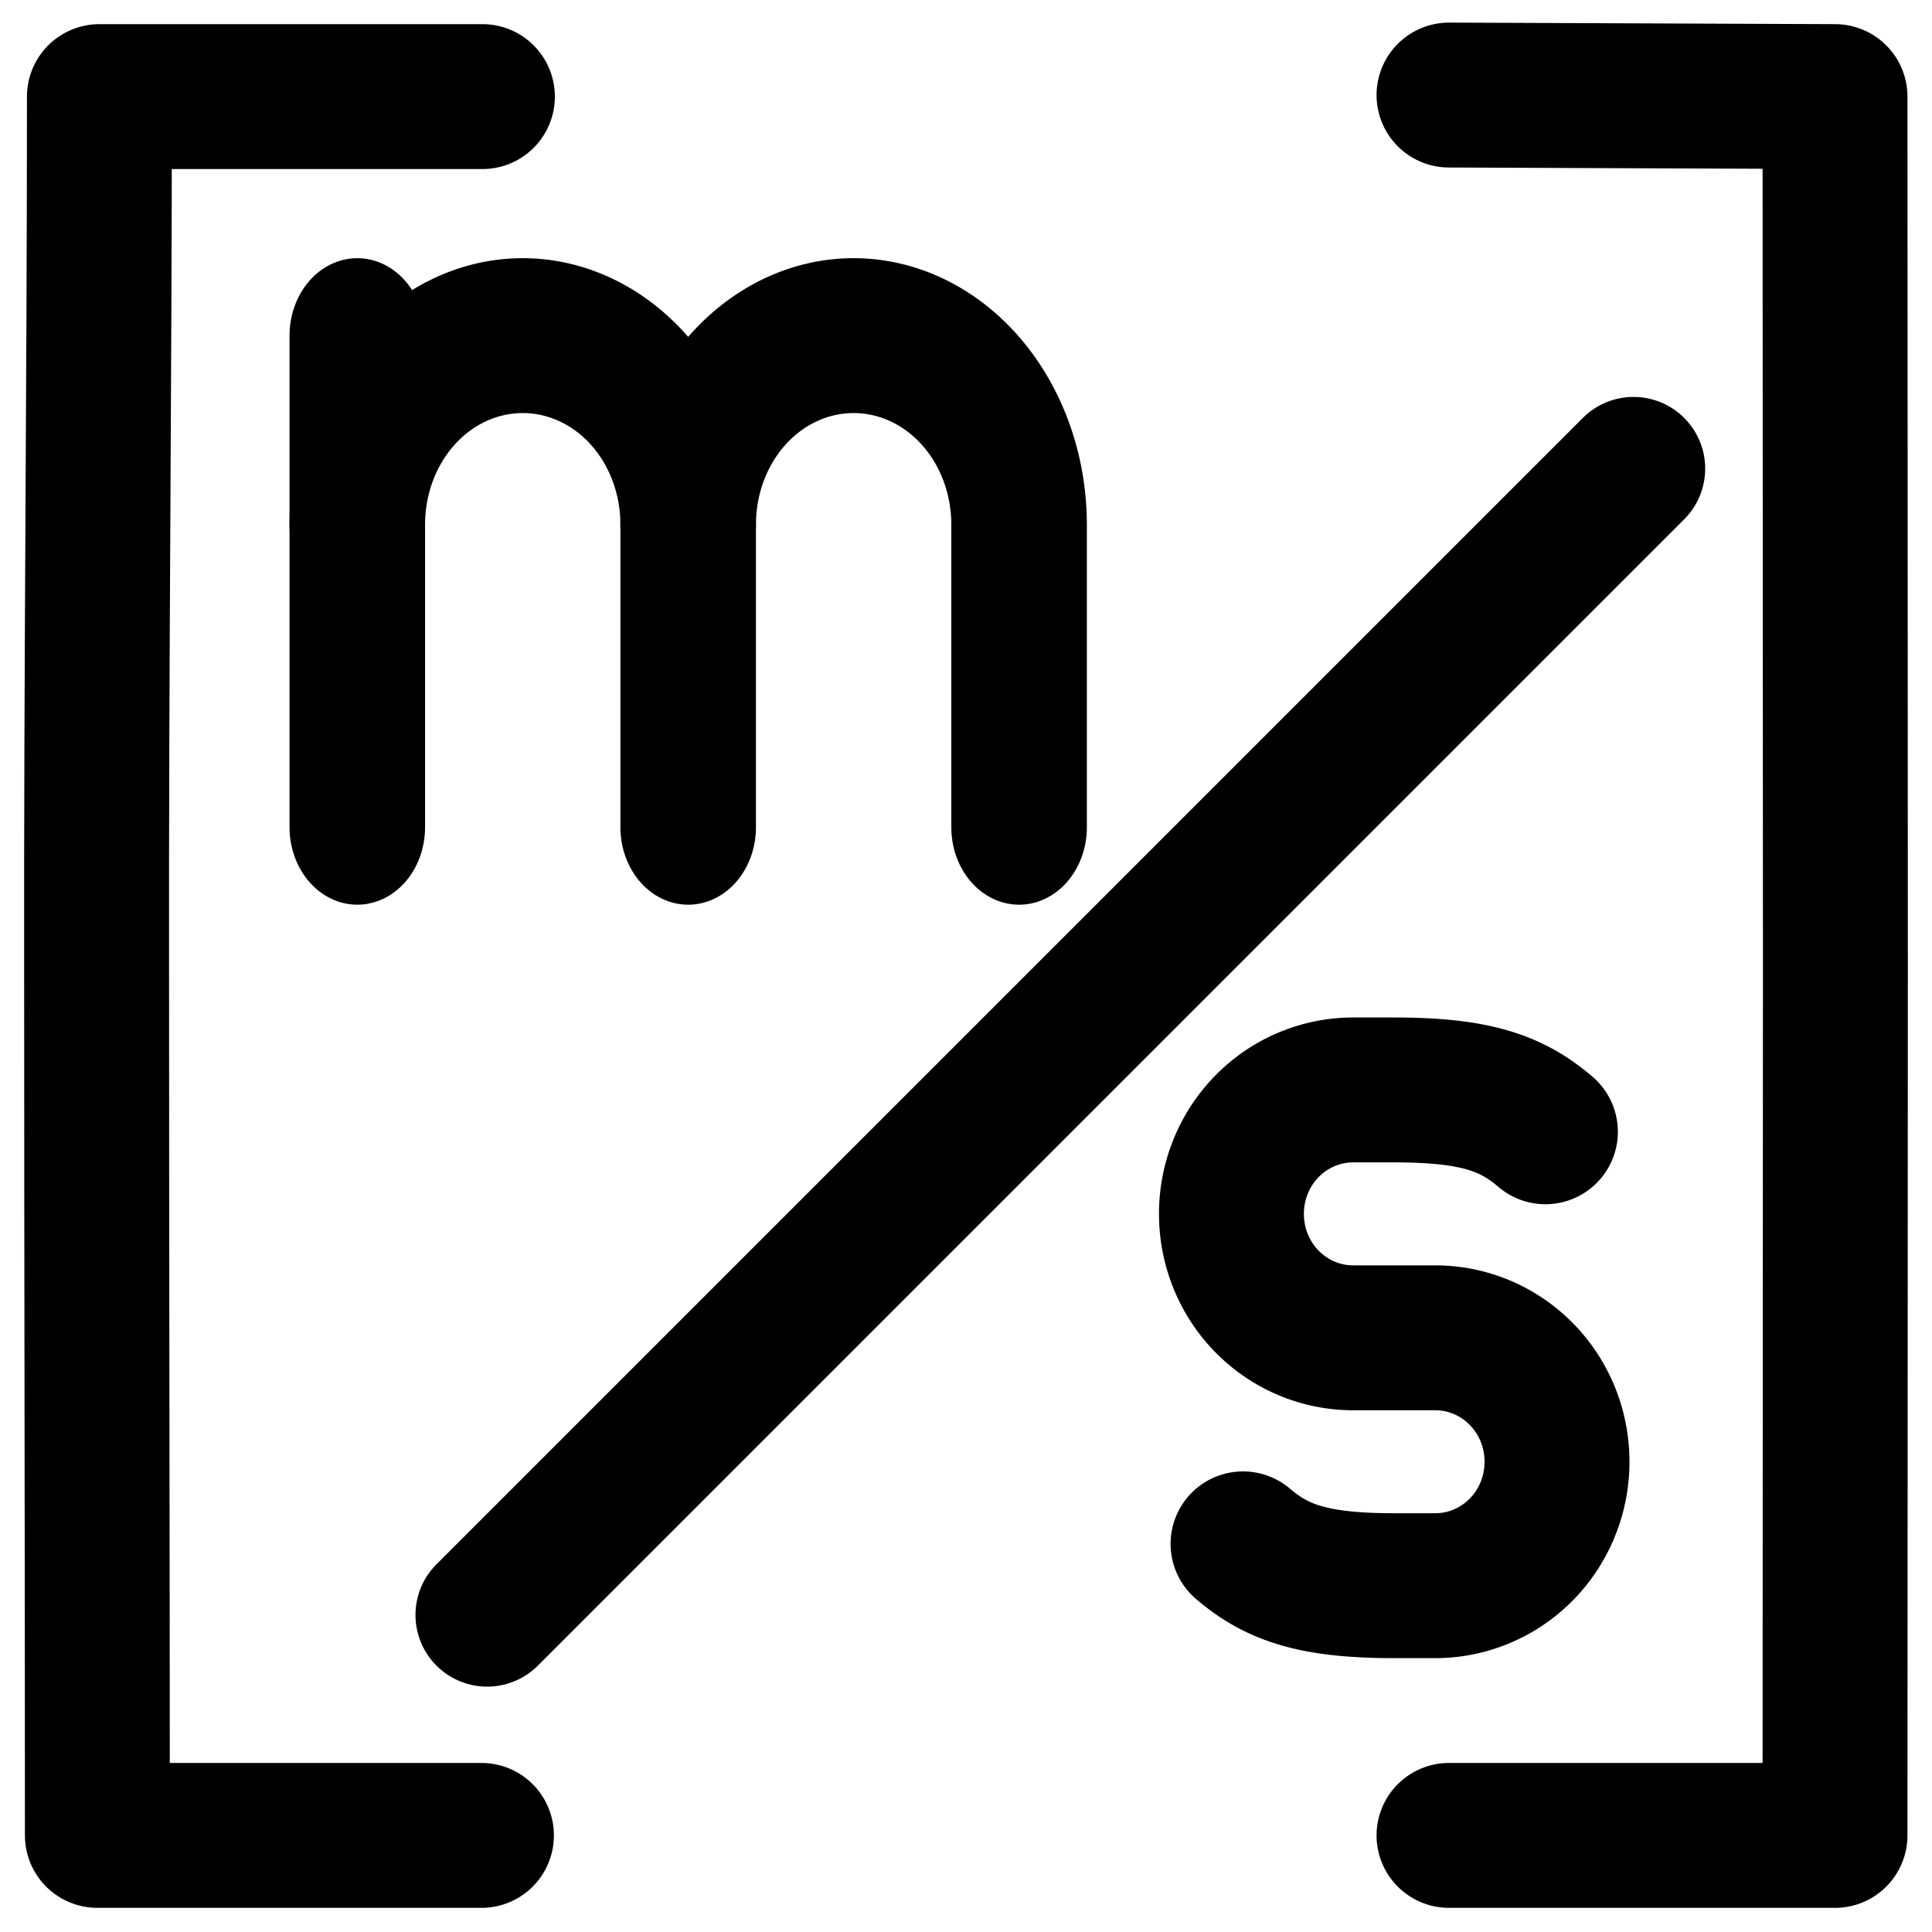 <?xml version="1.0" encoding="UTF-8" standalone="no"?>
<svg
   fill="none"
   viewBox="2 2 20 20"
   stroke-width="1.5"
   stroke="currentColor"
   class="w-6 h-6"
   version="1.1"
   id="svg1"
   width="576"
   height="576"
   xmlns="http://www.w3.org/2000/svg"
   xmlns:svg="http://www.w3.org/2000/svg">
  <defs
     id="defs1" />
  <path
     stroke-linecap="round"
     stroke-linejoin="round"
     d="M 6.994,3 H 3.029 c 0,1.487 -0.008,2.966 -0.016,4.459 C 3.005,8.951 2.998,10.458 3,12 c 0,3.183 0.008,6.075 0.008,9 H 6.984 M 17,2.984 20.996,3 c 0,2.908 0.004,5.817 0.004,9 0,3.183 -0.004,6.107 -0.004,9 H 17"
     id="path2" />
  <g
     id="g1"
     transform="matrix(0.308,0,0,0.352,1.732,-0.429)"
     style="stroke-width:4.555;stroke-dasharray:none">
    <path
       class="a"
       d="M 12.879,22.332 A 5.561,5.561 0 0 1 18.44,16.771 v 0 A 5.56,5.56 0 0 1 24,22.332 v 8.897"
       id="path2-5"
       style="fill:none;stroke:#000000;stroke-width:4.555;stroke-linecap:round;stroke-linejoin:round;stroke-dasharray:none" />
    <line
       class="a"
       x1="12.879"
       y1="16.771"
       x2="12.879"
       y2="31.229"
       id="line2"
       style="fill:none;stroke:#000000;stroke-width:4.555;stroke-linecap:round;stroke-linejoin:round;stroke-dasharray:none" />
    <path
       class="a"
       d="m 24,22.332 a 5.56,5.56 0 0 1 5.561,-5.561 v 0 a 5.561,5.561 0 0 1 5.561,5.561 v 8.897"
       id="path3"
       style="fill:none;stroke:#000000;stroke-width:4.555;stroke-linecap:round;stroke-linejoin:round;stroke-dasharray:none" />
  </g>
  <path
     class="a"
     d="m 14.868,17.982 c 0.348,0.297 0.723,0.433 1.565,0.433 h 0.427 a 1.26,1.281 0 0 0 1.258,-1.283 v 0 A 1.26,1.281 0 0 0 16.86,15.849 h -0.854 a 1.26,1.281 0 0 1 -1.258,-1.283 v 0 a 1.26,1.281 0 0 1 1.258,-1.283 h 0.427 c 0.843,0 1.218,0.136 1.565,0.433"
     id="path2-7"
     style="fill:none;stroke:#000000;stroke-width:1.5;stroke-linecap:round;stroke-linejoin:round;stroke-dasharray:none" />
  <path
     style="fill:#000000;stroke:#000000;stroke-width:1.484;stroke-linecap:round;stroke-linejoin:miter;stroke-dasharray:none;stroke-opacity:1"
     d="M 7.043,18.718 18.91,6.851"
     id="path6" />
</svg>
